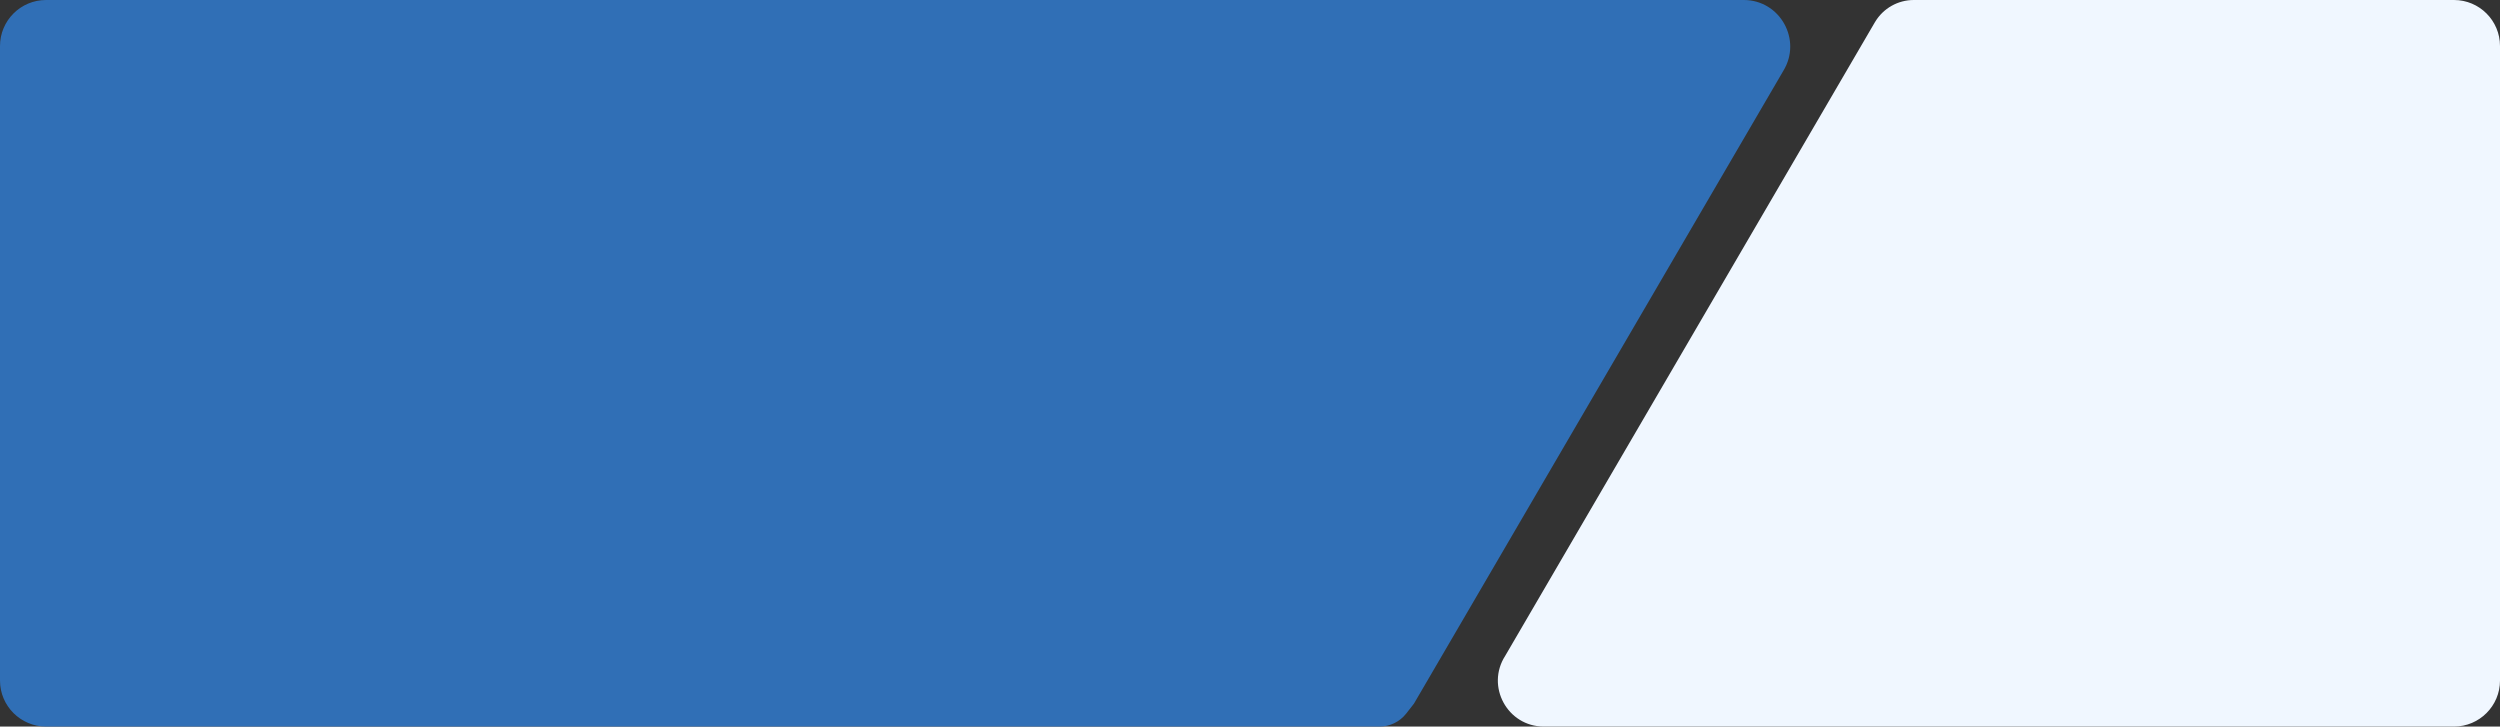 <?xml version="1.0" encoding="utf-8"?>
<svg xmlns="http://www.w3.org/2000/svg" fill="none" height="100%" overflow="visible" preserveAspectRatio="none" style="display: block;" viewBox="0 0 1280 372" width="100%">
<rect x="0" y="0" width="1280" height="372" fill="#333333" stroke="none"/>
<g id="Vector">
<path clip-rule="evenodd" d="M959.734 11.744C959.843 11.557 959.954 11.371 960.068 11.188L959.734 11.744Z" fill="#F0F7FF" fill-rule="evenodd"/>
<path d="M1280 348V24V23.564C1280 10.55 1269.45 6.39558e-05 1256.44 6.39558e-05L979.991 2.92063e-06L979.855 2.91605e-06C971.753 2.64468e-06 964.244 4.246 960.068 11.188L959.734 11.744L770.687 335.744C760.6 351.393 771.834 372 790.452 372H790.957H1256.42C1269.44 372 1280 361.445 1280 348.424V348Z" fill="#F0F7FF"/>
<path d="M0 24V348V348.424C0 361.445 10.556 372 23.576 372H703.677H706.323C711.66 372 716.7 369.541 719.984 365.334L723.945 360.26L913.067 36.26C922.761 20.404 911.383 6.22491e-07 892.799 0H23.576C10.556 0 0 10.556 0 23.576V24Z" fill="#306FB6"/>
</g>
</svg>